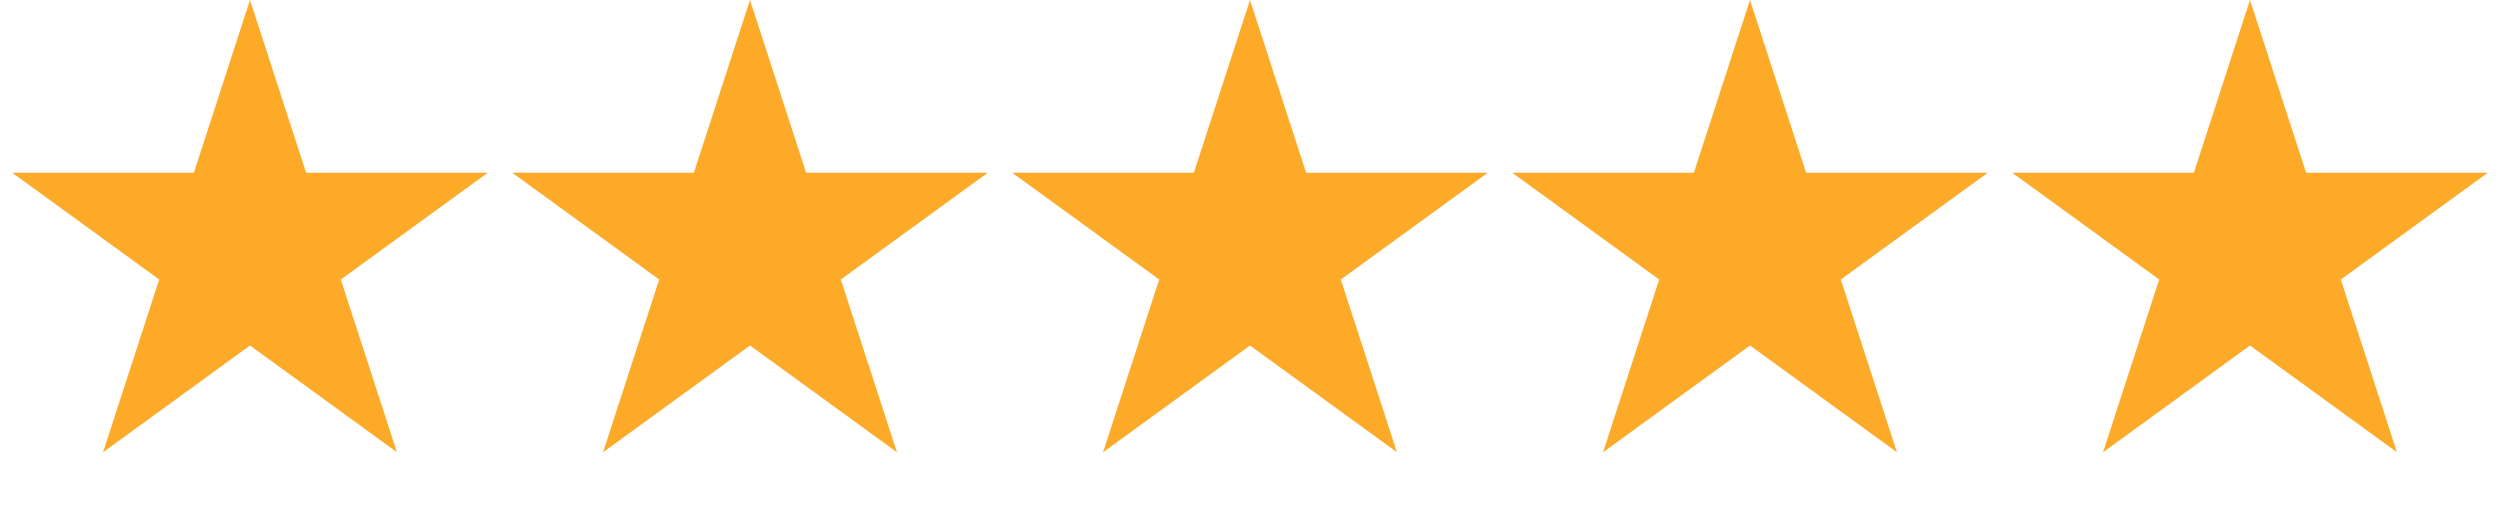 <?xml version="1.0" encoding="UTF-8"?> <svg xmlns="http://www.w3.org/2000/svg" width="132" height="27" viewBox="0 0 132 27" fill="none"><path d="M13.2 0L16.164 9.121H25.754L17.995 14.758L20.959 23.879L13.2 18.242L5.441 23.879L8.405 14.758L0.646 9.121H10.236L13.2 0Z" fill="#FDAA29"></path><path d="M39.6 0L42.564 9.121H52.154L44.395 14.758L47.359 23.879L39.6 18.242L31.841 23.879L34.805 14.758L27.046 9.121H36.636L39.6 0Z" fill="#FDAA29"></path><path d="M66 0L68.964 9.121H78.554L70.795 14.758L73.759 23.879L66 18.242L58.241 23.879L61.205 14.758L53.446 9.121H63.036L66 0Z" fill="#FDAA29"></path><path d="M92.4 0L95.364 9.121H104.954L97.195 14.758L100.159 23.879L92.4 18.242L84.641 23.879L87.605 14.758L79.846 9.121H89.436L92.4 0Z" fill="#FDAA29"></path><path d="M118.8 0L121.764 9.121H131.354L123.595 14.758L126.559 23.879L118.8 18.242L111.041 23.879L114.005 14.758L106.246 9.121H115.836L118.8 0Z" fill="#FDAA29"></path></svg> 